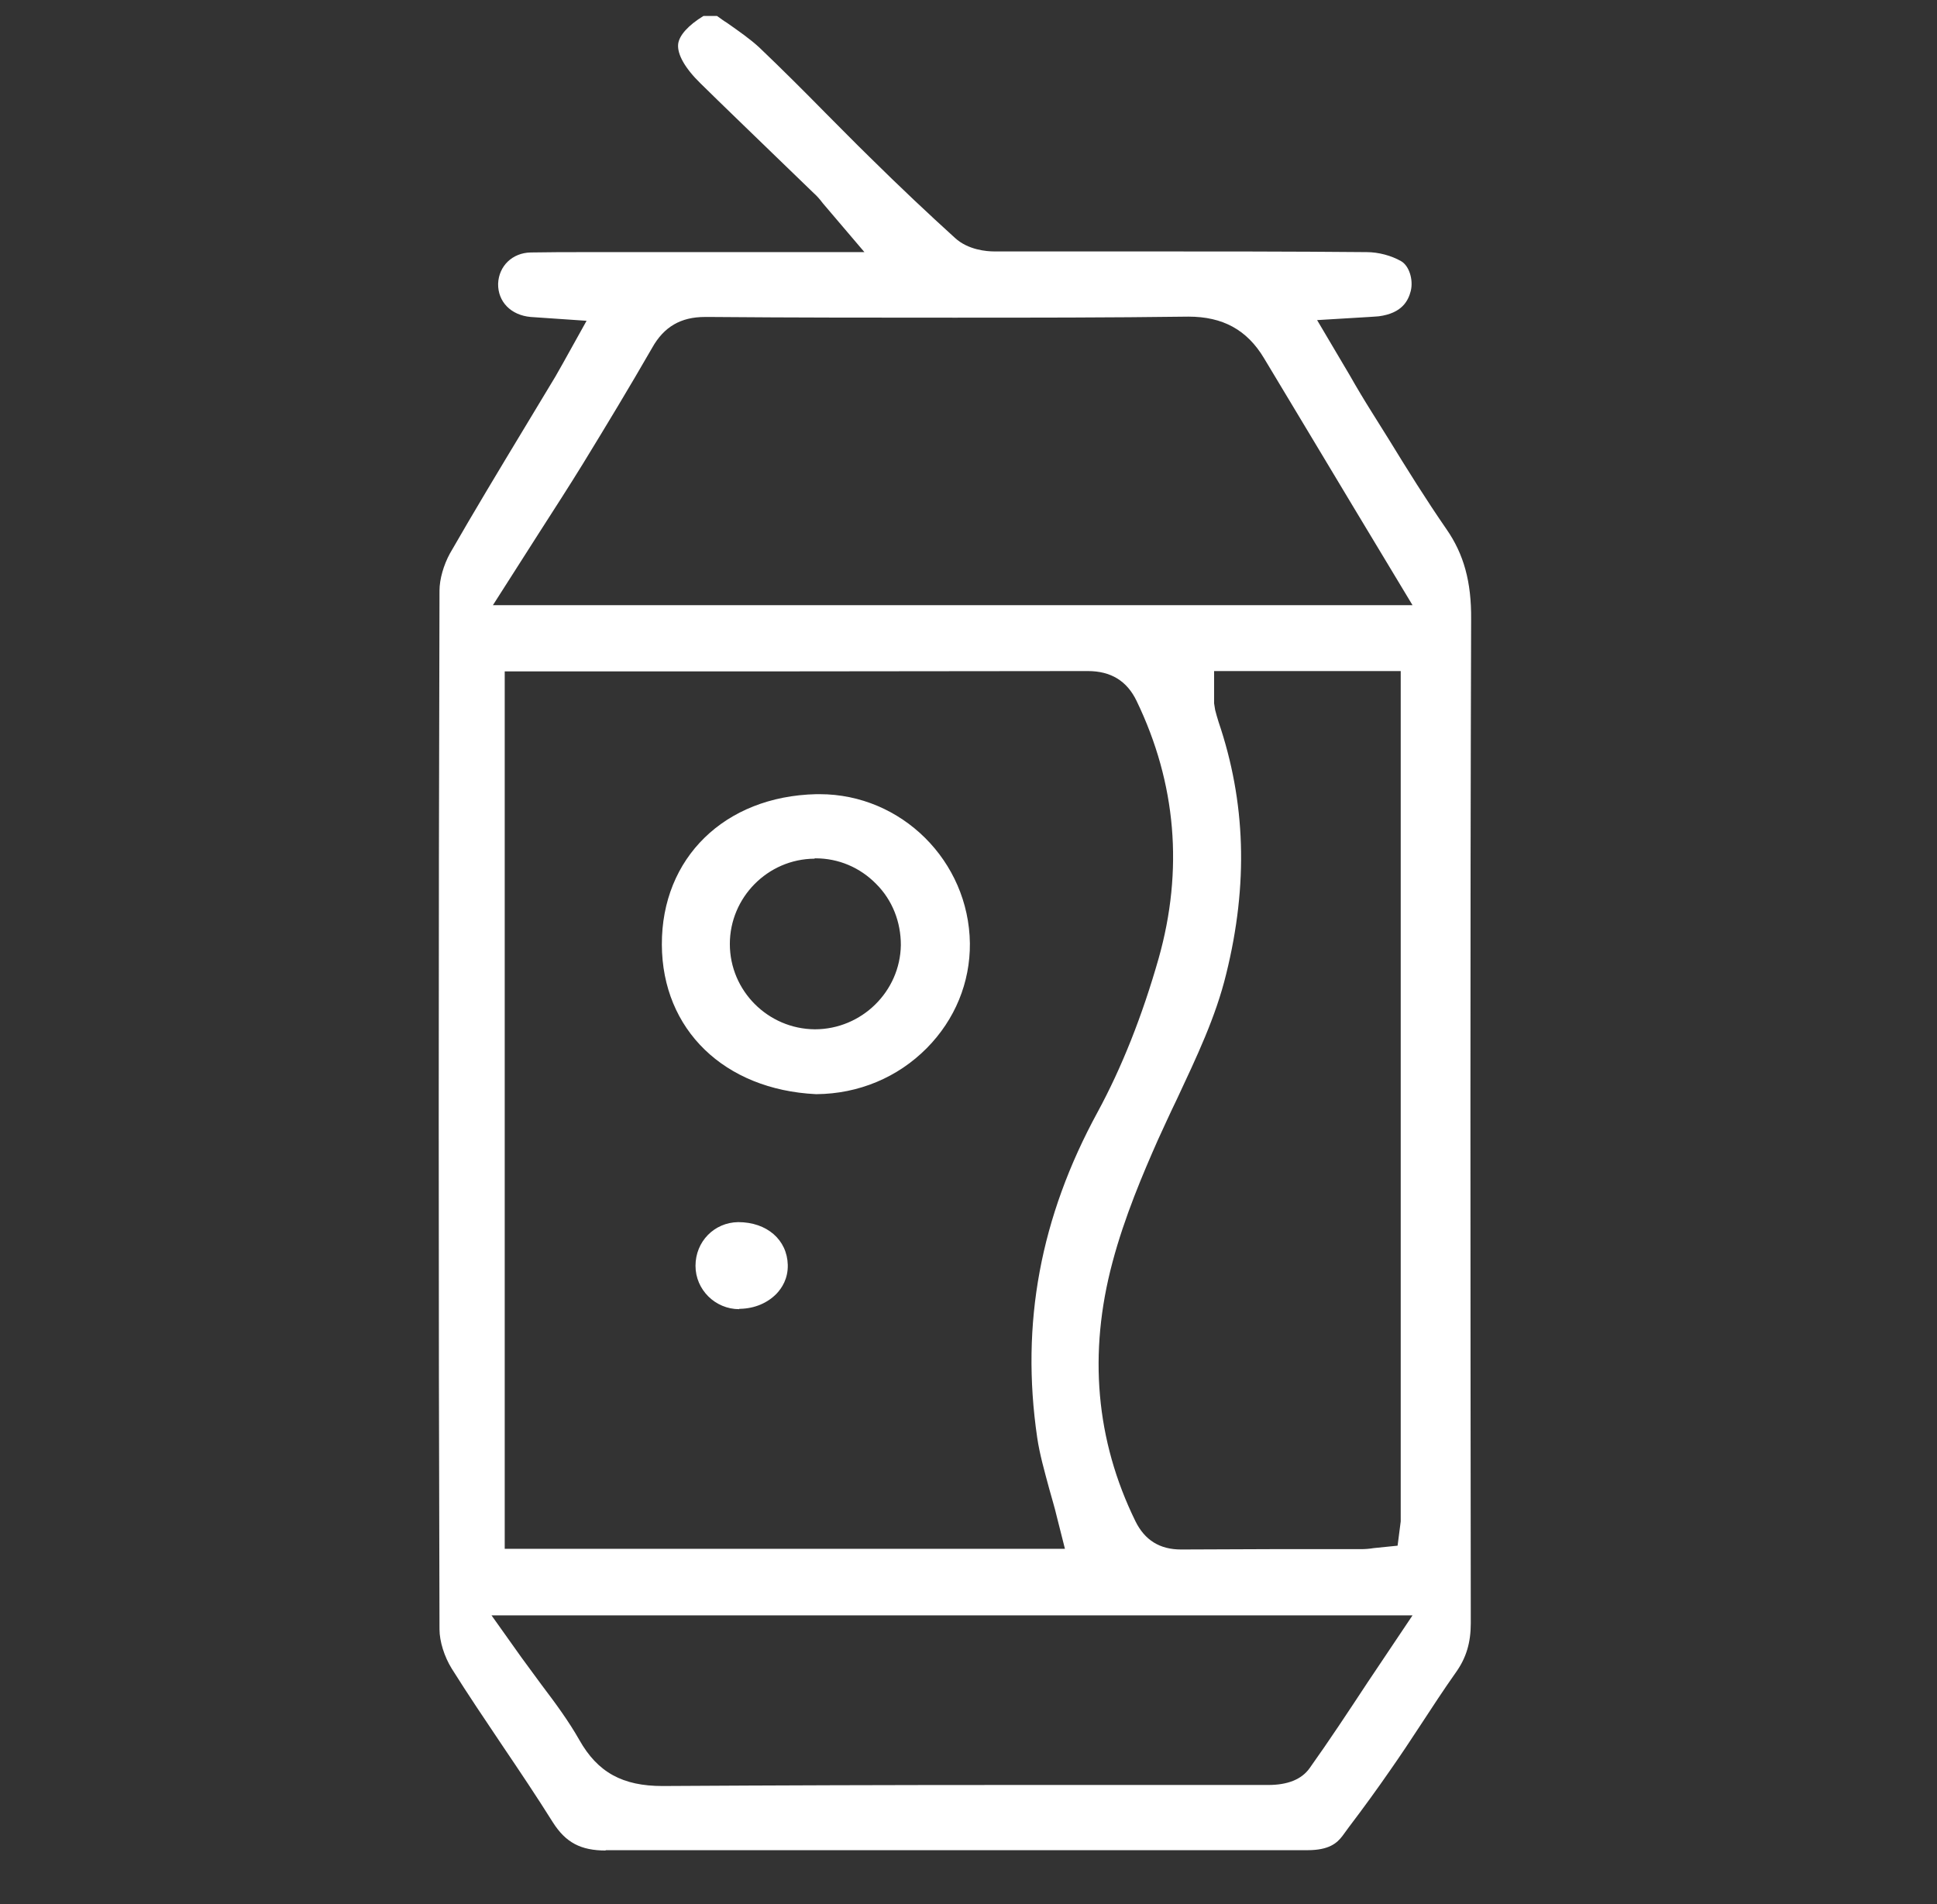 <?xml version="1.0" encoding="UTF-8"?>
<svg id="_Слой_1" data-name="Слой 1" xmlns="http://www.w3.org/2000/svg" viewBox="0 0 55.84 54.91">
  <rect x="0" y="0" width="55.84" height="54.91" fill="#333333" stroke="none"/>
  <defs>
    <style>
      .cls-1 {
        fill: #fff;
        stroke-width: 0px;
      }
    </style>
  </defs>
  <path class="cls-1" d="M17.47,53.36c-.73,0-1.16-.23-1.53-.81-.47-.75-.96-1.48-1.46-2.22-.49-.73-.99-1.47-1.46-2.22-.21-.34-.35-.78-.35-1.13-.03-9.52-.03-19.6,0-29.95,0-.33.12-.74.3-1.07.7-1.22,1.43-2.43,2.16-3.64l.88-1.46c.07-.12.13-.23.21-.37l.69-1.24-1.61-.11c-.57-.05-.95-.44-.94-.96.02-.51.41-.89.94-.9.53-.01,1.06-.01,1.6-.01h2.17s5.85,0,5.85,0l-1.2-1.41c-.09-.12-.17-.21-.26-.29l-1.2-1.16c-.69-.67-1.39-1.34-2.07-2.01-.45-.44-.67-.84-.64-1.13.03-.25.29-.54.73-.81h.39c.1.07.19.14.29.2.34.24.66.46.93.71.65.62,1.28,1.25,1.91,1.89.42.42.83.84,1.25,1.25.91.9,1.72,1.66,2.48,2.35.38.35.92.39,1.13.39,1.38,0,2.77,0,4.15,0,2.2,0,4.39,0,6.59.02.34,0,.71.1.99.26.23.13.36.53.28.86-.07.27-.24.64-.92.73-.08.01-.17.01-.28.02l-1.5.09.94,1.59c.21.37.42.72.64,1.07l.5.8c.52.85,1.07,1.73,1.65,2.57.5.72.72,1.52.71,2.6-.03,9.38-.02,18.66-.01,28.95,0,.55-.13.99-.42,1.4-.36.51-.7,1.03-1.04,1.55-.28.43-.56.85-.86,1.28-.38.55-.78,1.1-1.19,1.64l-.19.26c-.16.21-.39.41-1.01.41-1.59,0-10.01,0-10.01,0h-5.67c-1.51,0-3.03,0-4.54,0h-.02ZM15.03,47.79c.2.27.39.53.58.79.41.54.79,1.06,1.09,1.59.53.94,1.25,1.33,2.4,1.33,3.31-.02,6.58-.03,9.85-.03h7.61c.56,0,.96-.16,1.19-.48.57-.8,1.11-1.62,1.67-2.47l1.3-1.94H14.17l.86,1.21ZM35,20.16v.12s.03.19.03.19c.03.11.06.23.1.35.78,2.3.86,4.67.22,7.26-.3,1.24-.85,2.39-1.42,3.61-.19.39-.37.79-.55,1.18-.42.95-.96,2.21-1.31,3.53-.7,2.62-.48,5.13.66,7.46.27.55.7.82,1.32.82.87,0,1.71-.01,2.56-.01h2.62c.13,0,.25-.01.37-.03l.69-.07.09-.7v-24.52h-5.38v.8ZM14.56,44.66h16.14l-.24-.95c-.06-.26-.14-.51-.21-.77-.14-.52-.28-1.01-.35-1.49-.48-3.28.09-6.35,1.74-9.38.7-1.29,1.29-2.78,1.76-4.43.72-2.55.51-5.05-.63-7.42-.28-.59-.75-.87-1.41-.87-3.24,0-6.47.01-9.71.01h-7.1s0,25.3,0,25.3ZM20.32,9.14c-.69,0-1.18.28-1.52.89-.65,1.13-1.32,2.24-2,3.35-.4.65-.82,1.3-1.25,1.97l-1.34,2.1h26.51l-1.74-2.89c-.85-1.42-1.7-2.83-2.54-4.23-.49-.82-1.19-1.2-2.18-1.2-2.28.03-4.52.03-6.76.03s-4.65,0-6.98-.02h-.18Z"/>
  <path class="cls-1" d="M23.52,31.55c-2.64-.13-4.43-1.86-4.44-4.31-.01-2.5,1.81-4.28,4.45-4.34h.1c2.36,0,4.3,1.93,4.33,4.3.01,1.13-.43,2.2-1.24,3.02-.84.85-1.97,1.32-3.18,1.33ZM23.48,24.76c-1.35.01-2.44,1.12-2.44,2.46,0,1.35,1.1,2.45,2.45,2.46,1.35,0,2.46-1.09,2.48-2.43,0-.66-.24-1.29-.71-1.76-.47-.48-1.09-.74-1.75-.74h-.02Z"/>
  <path class="cls-1" d="M21.31,37.75c-.69,0-1.26-.56-1.26-1.25,0-.7.54-1.25,1.23-1.26.83,0,1.41.51,1.43,1.23.01.4-.17.67-.32.83-.26.27-.63.43-1.05.44h-.03Z"/>
</svg>